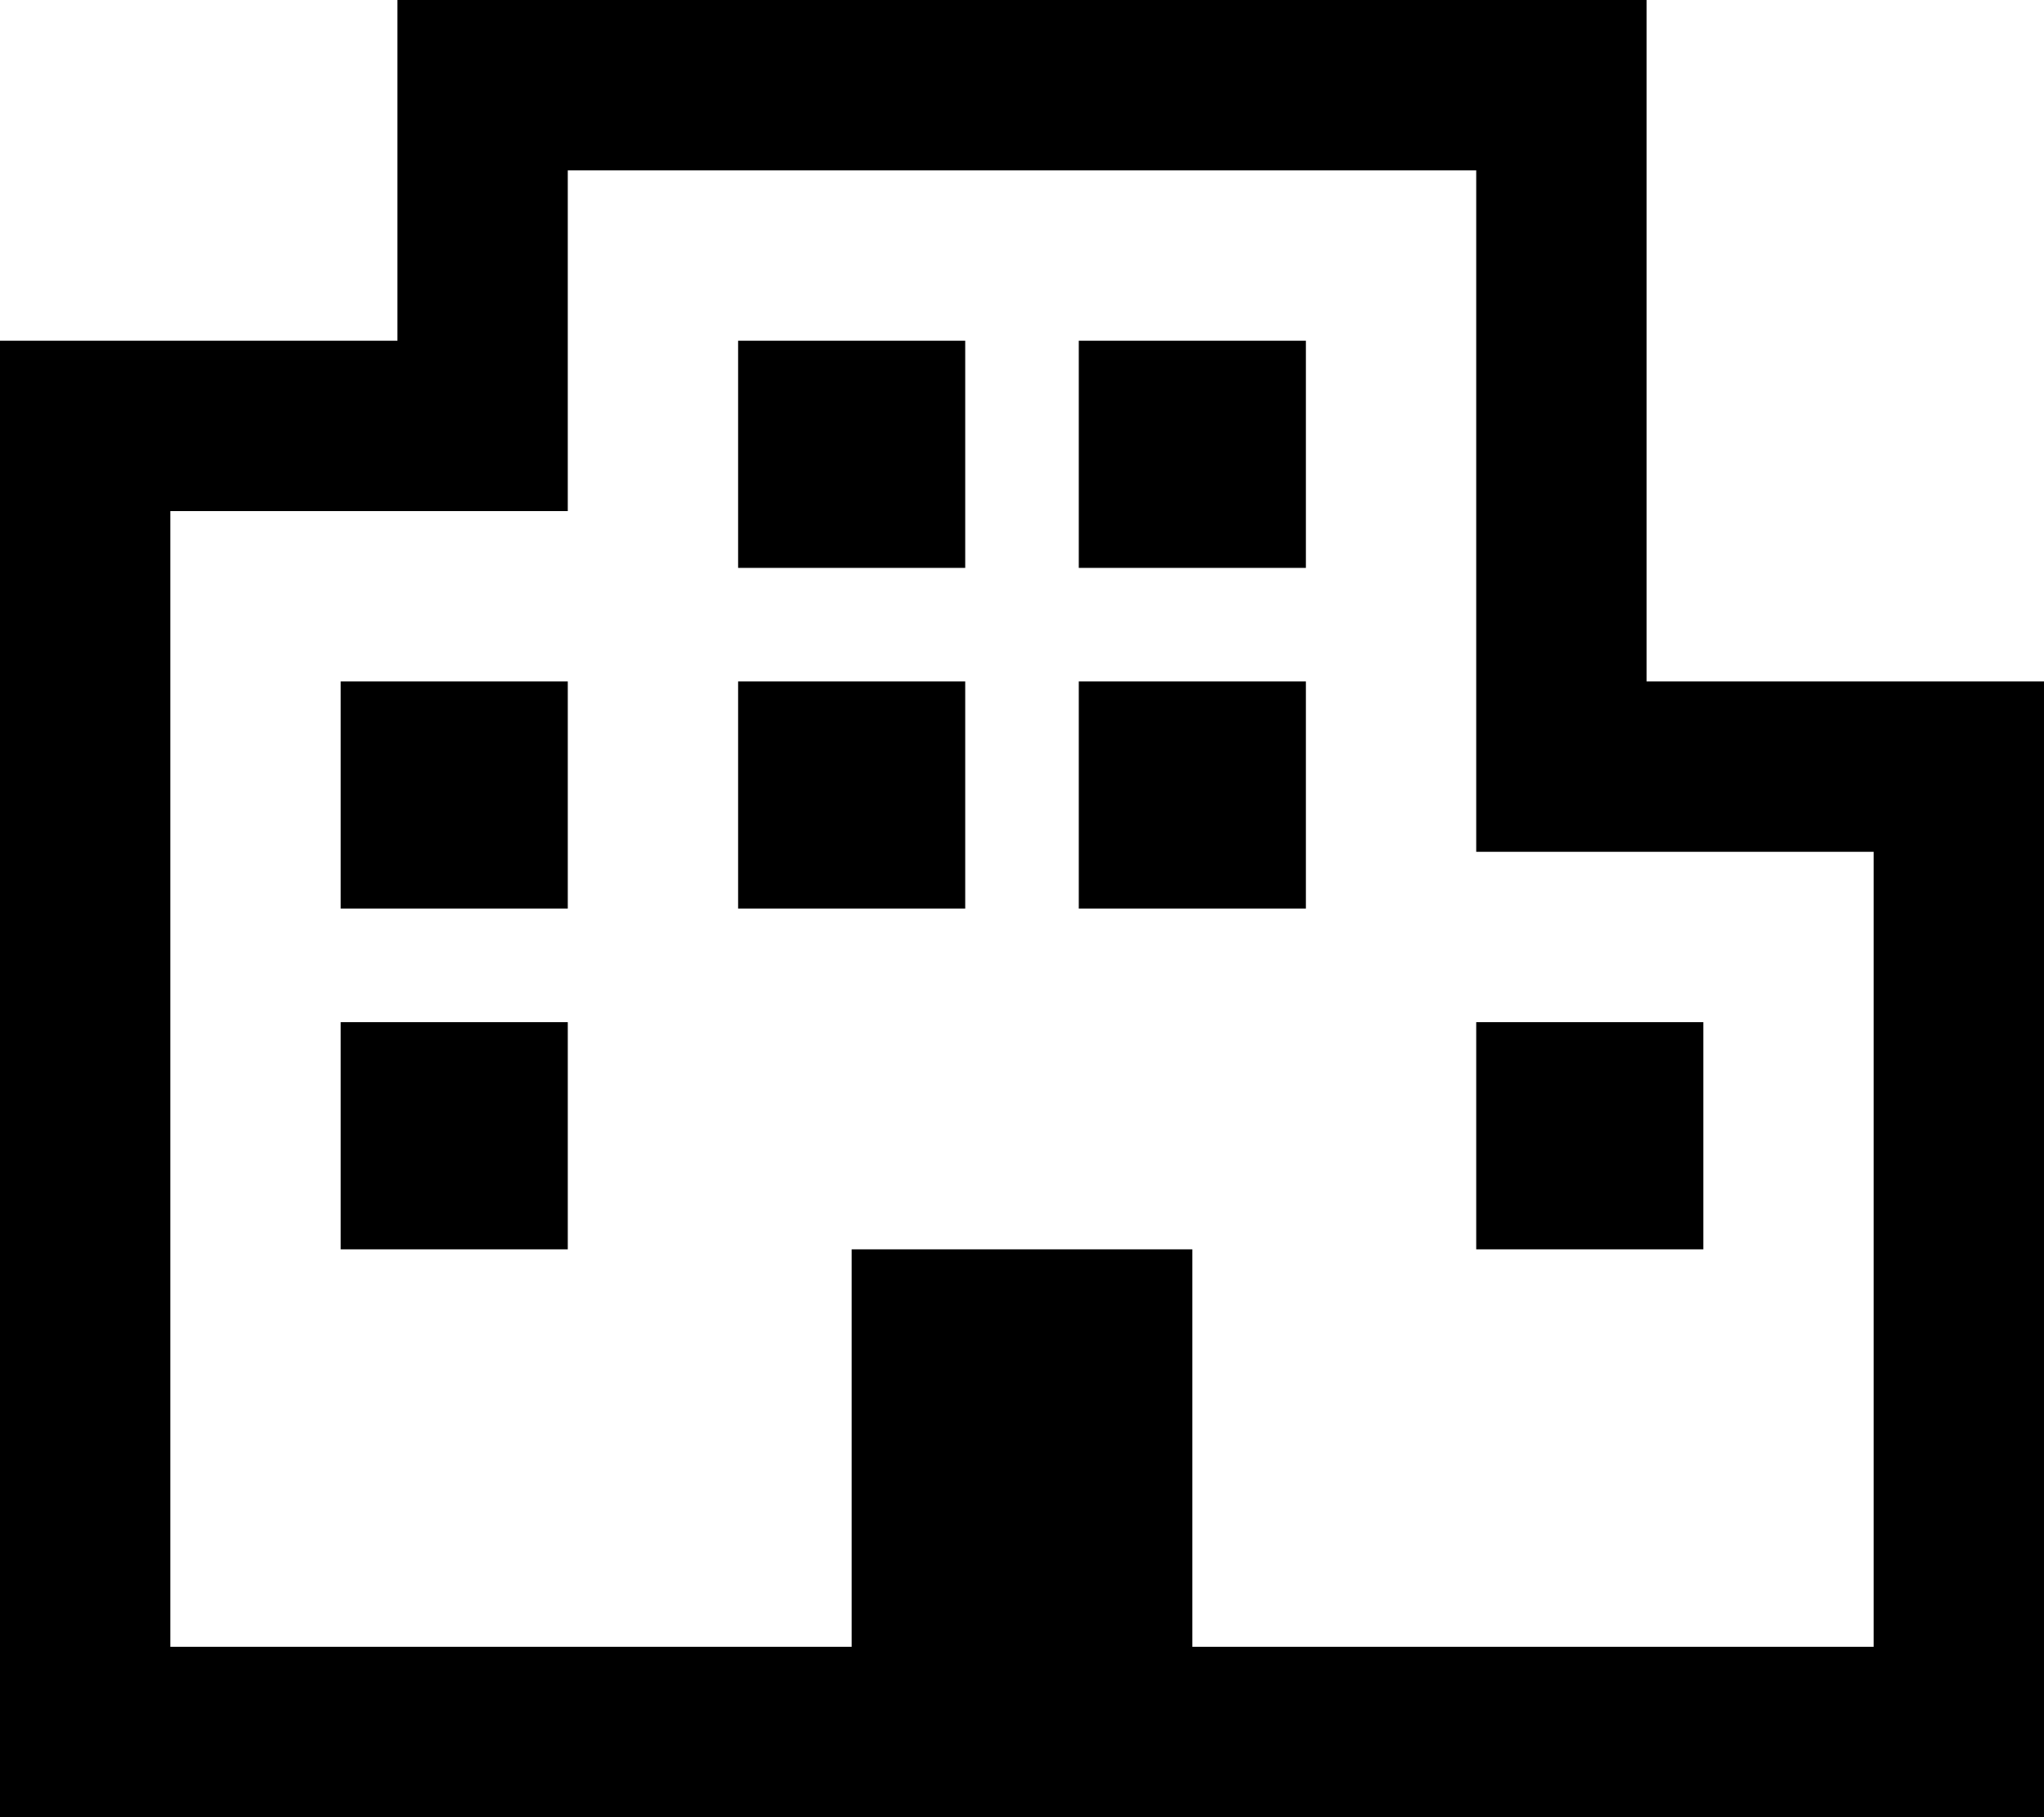 <svg xmlns="http://www.w3.org/2000/svg" viewBox="0 0 576 512"><!--! Font Awesome Pro 7.0.0 by @fontawesome - https://fontawesome.com License - https://fontawesome.com/license (Commercial License) Copyright 2025 Fonticons, Inc. --><path fill="currentColor" d="M112 0l352 0 0 192 112 0 0 320-576 0 0-416 112 0 0-96zm48 48l0 96-112 0 0 320 192 0 0-112 96 0 0 112 192 0 0-224-112 0 0-192-256 0zM304 96l64 0 0 64-64 0 0-64zm-32 0l0 64-64 0 0-64 64 0zM416 288l64 0 0 64-64 0 0-64zm-48-96l0 64-64 0 0-64 64 0zm-160 0l64 0 0 64-64 0 0-64zm-48 0l0 64-64 0 0-64 64 0zM96 288l64 0 0 64-64 0 0-64z"/></svg>